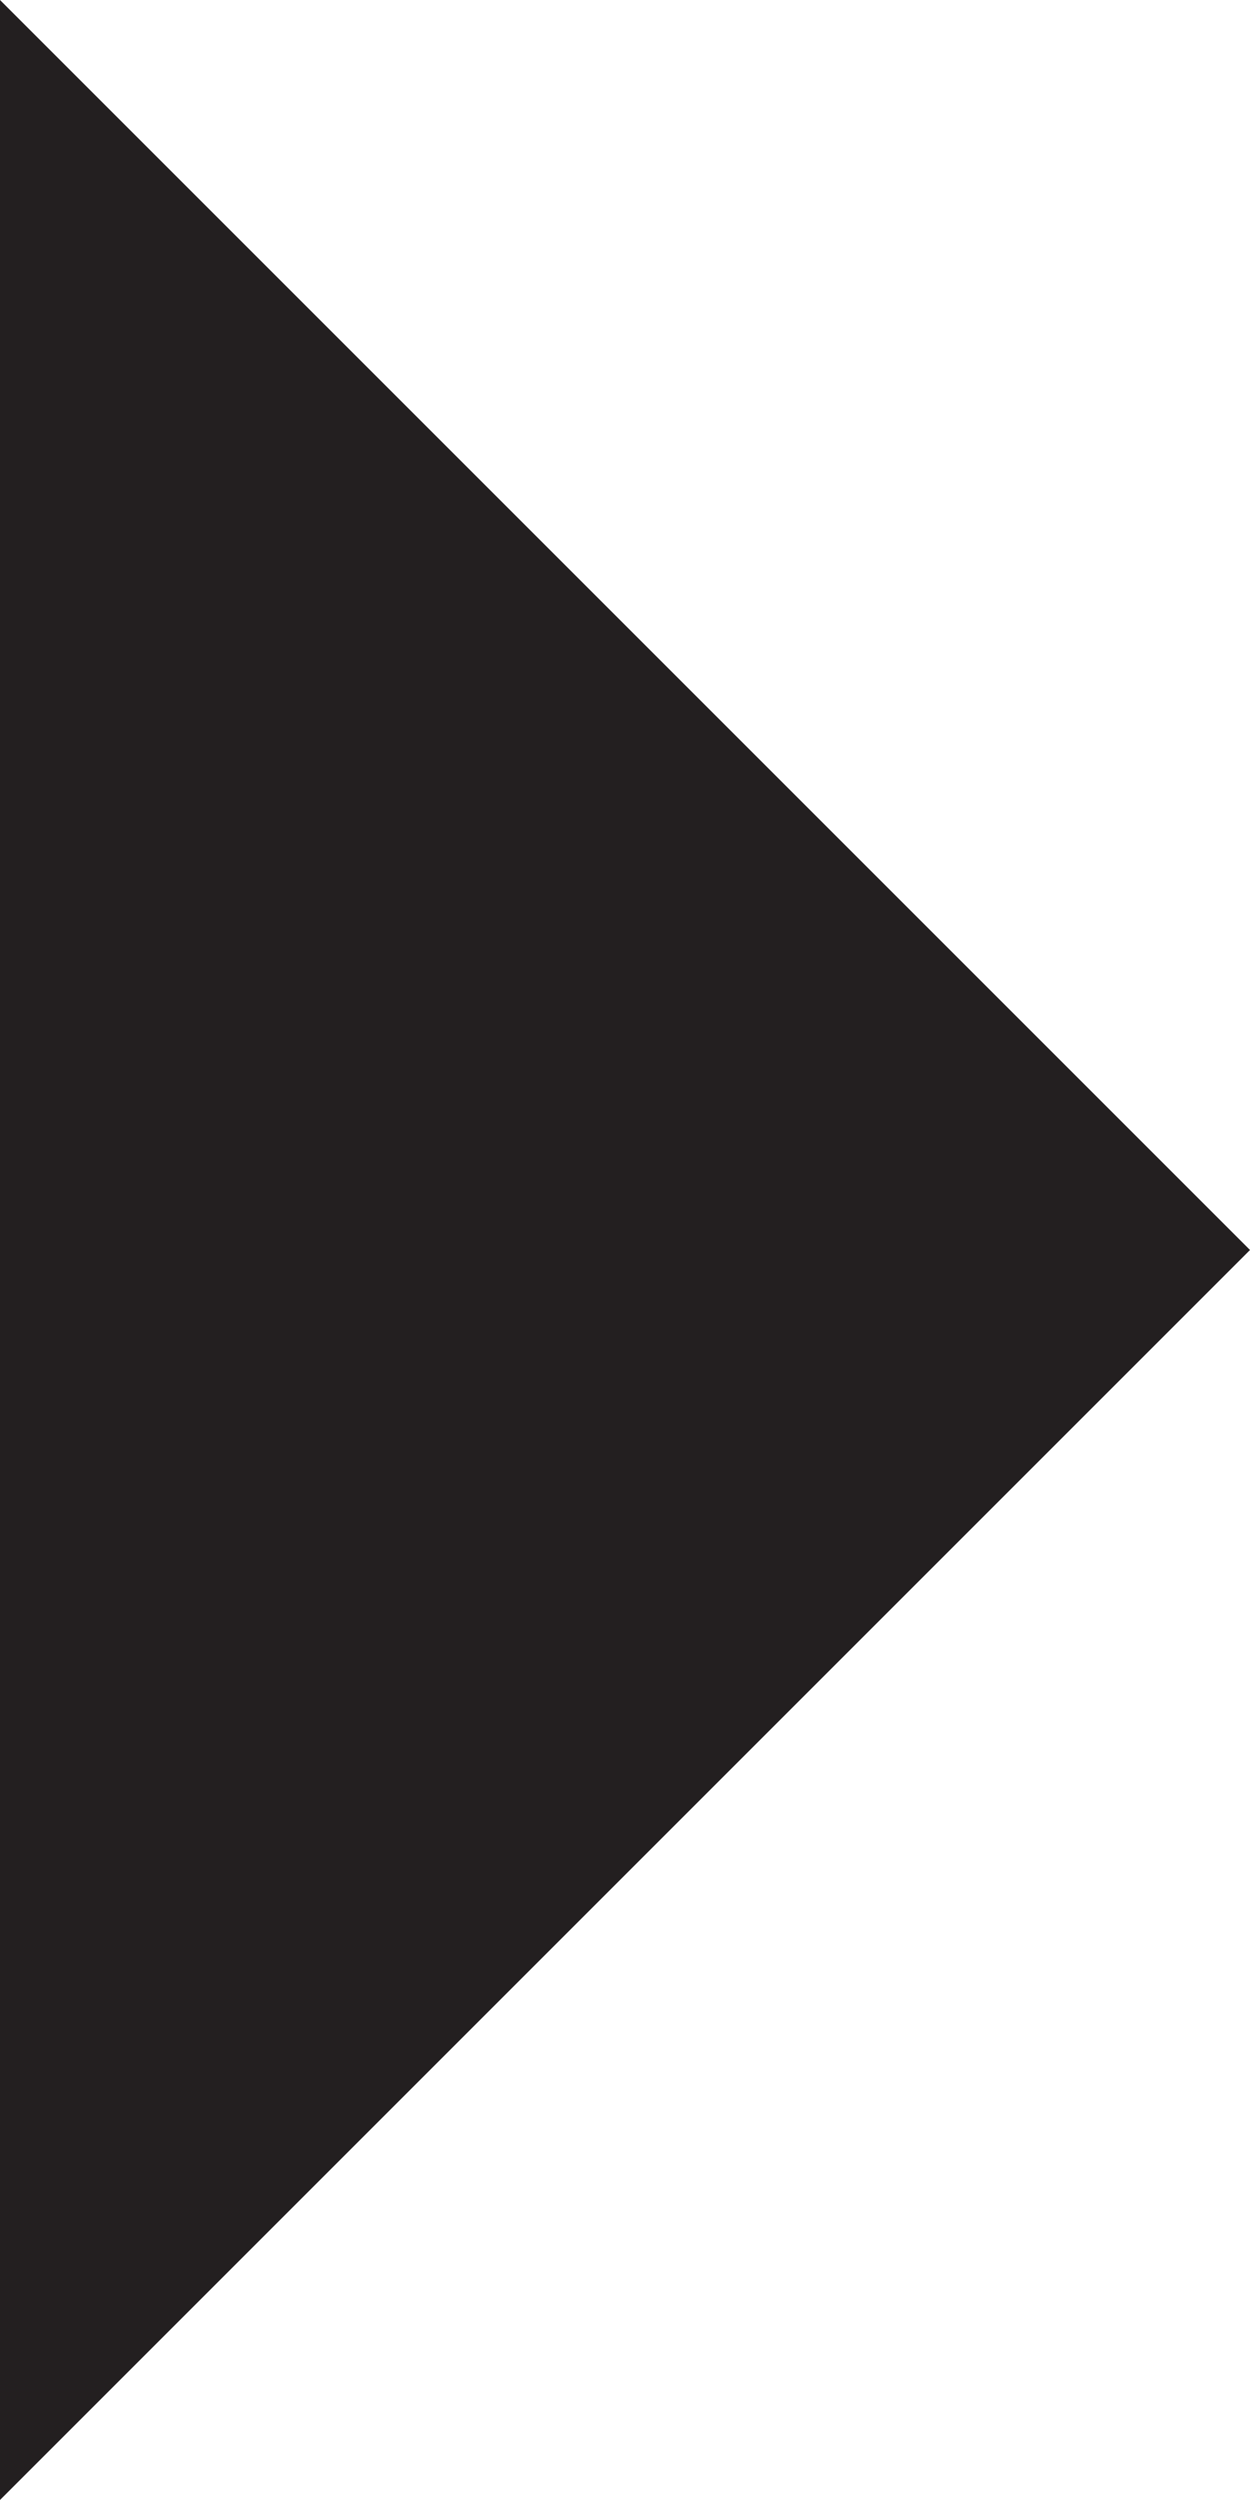 <?xml version="1.0" encoding="UTF-8"?>
<svg xmlns="http://www.w3.org/2000/svg" width="20" height="40" viewBox="0 0 20 40" fill="none">
  <path d="M4.76995e-07 0L20 20L0 40L4.76995e-07 0Z" fill="#231F20"></path>
</svg>
